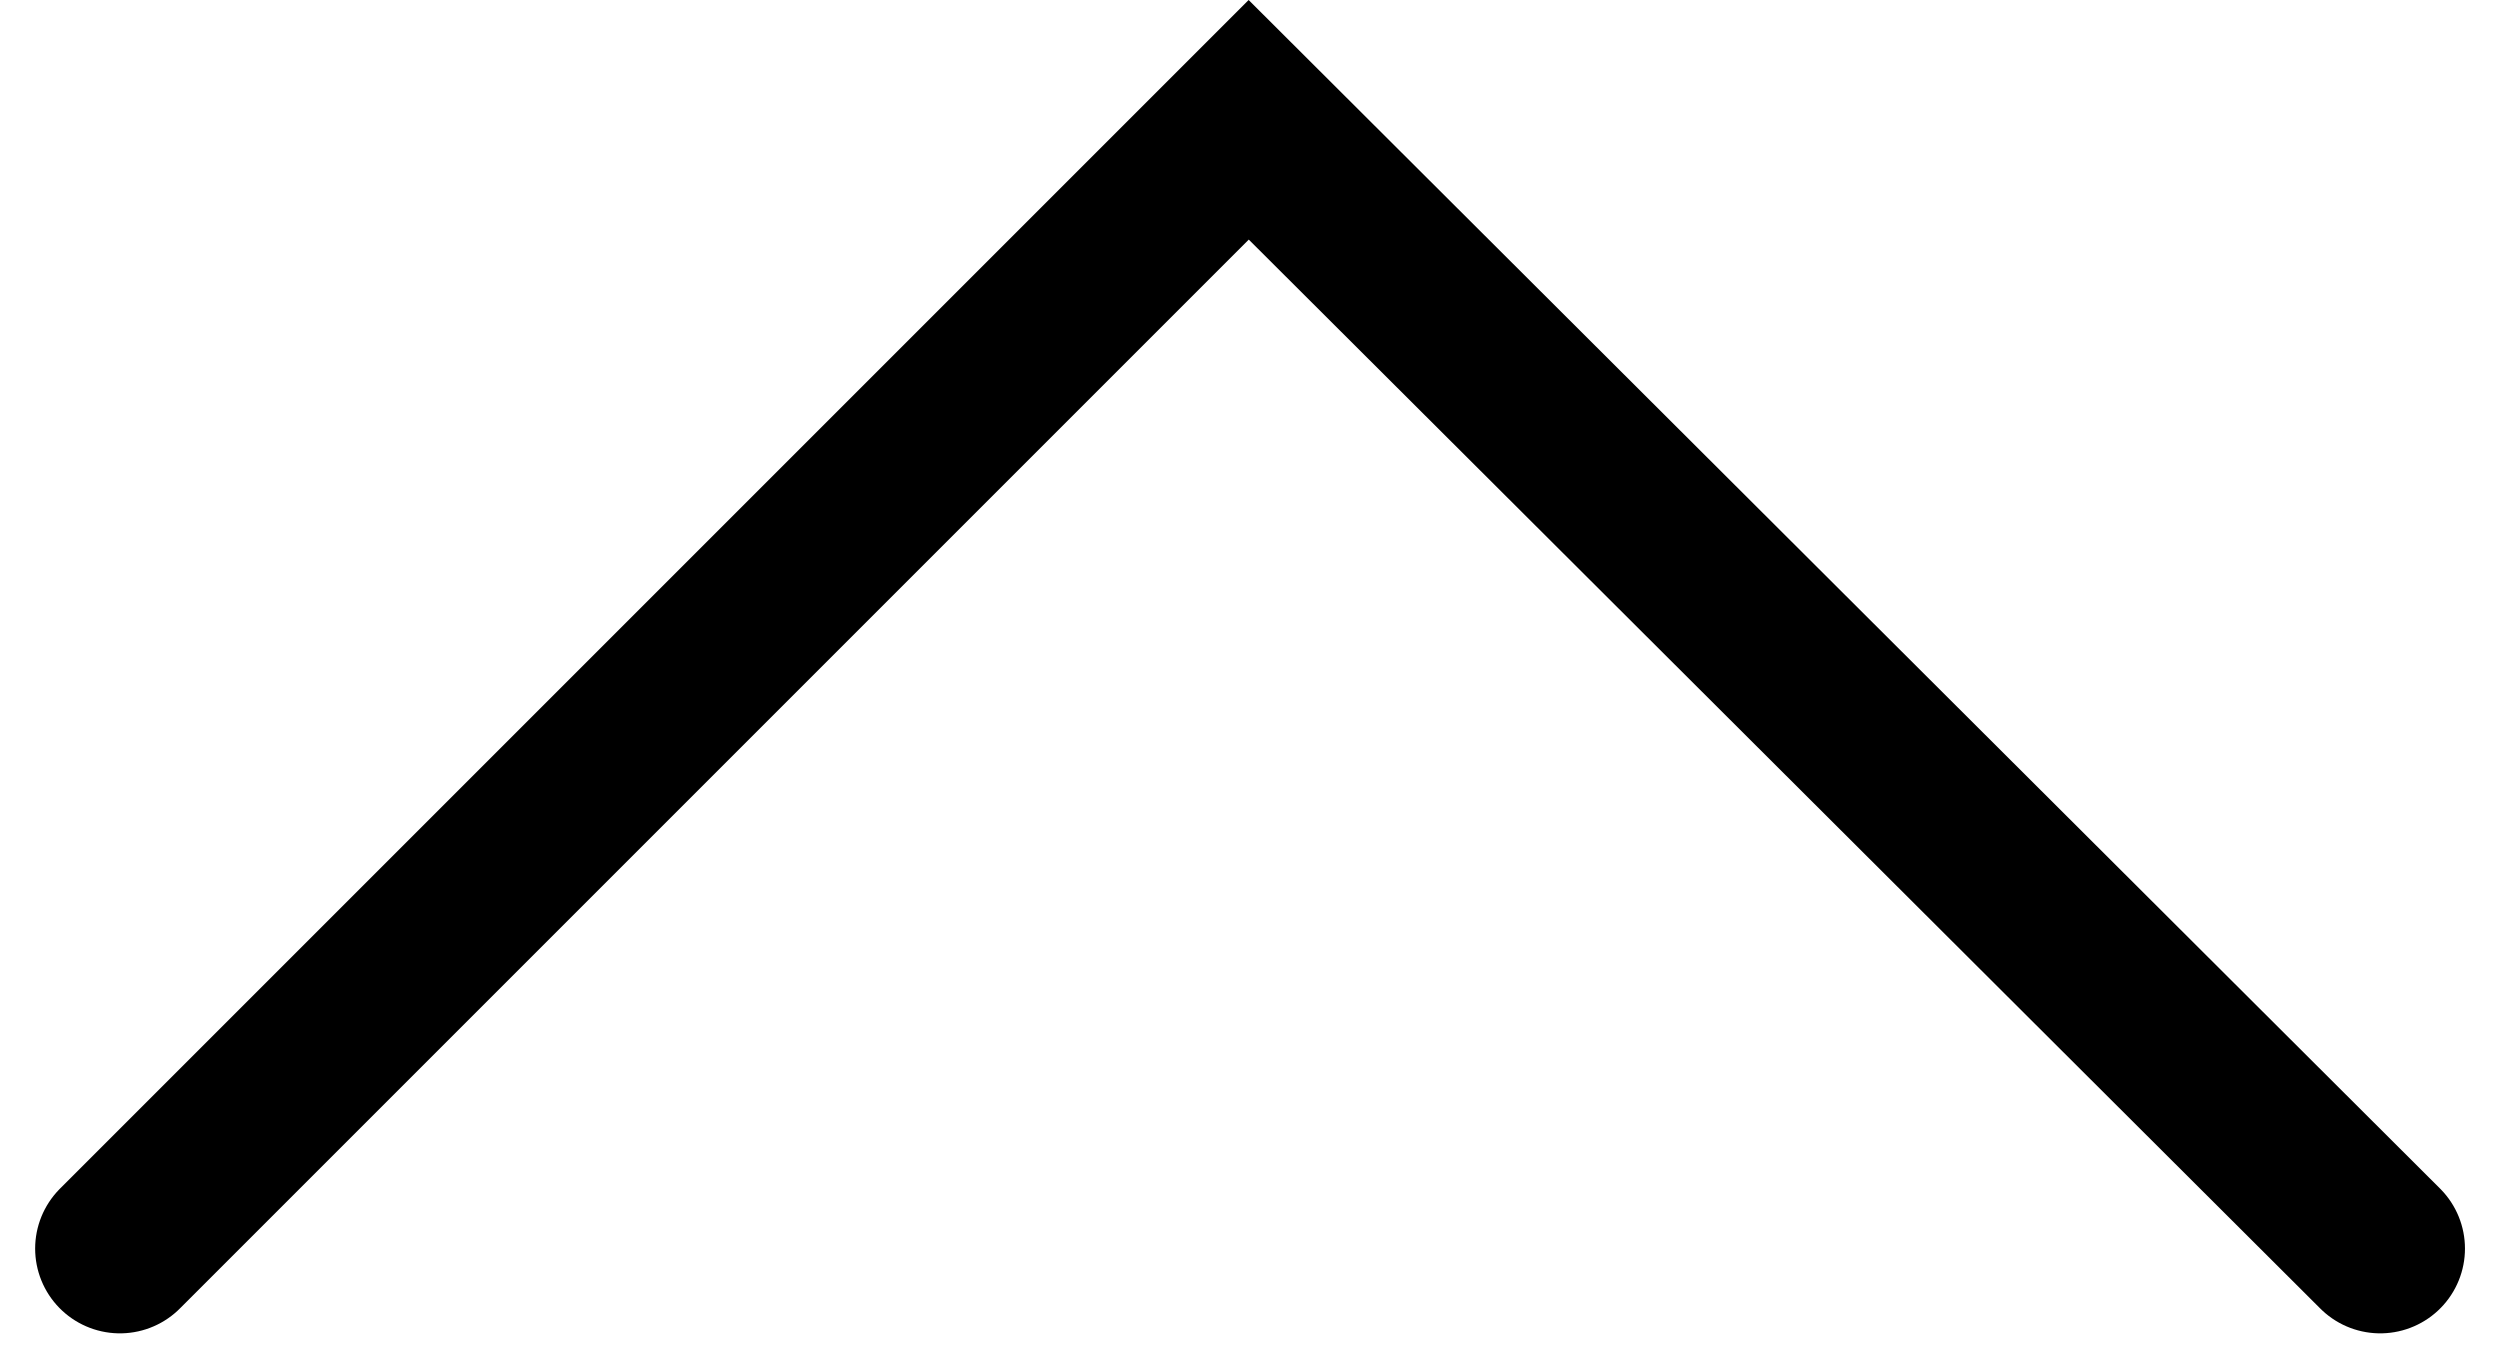 <svg xmlns="http://www.w3.org/2000/svg" width="22.121" height="12.109"><path data-name="Path 1572" d="M21.061 11.048 11.049 1.06l-9.988 9.988" fill="none" stroke="#000" stroke-linecap="round" stroke-width="1.5"/></svg>